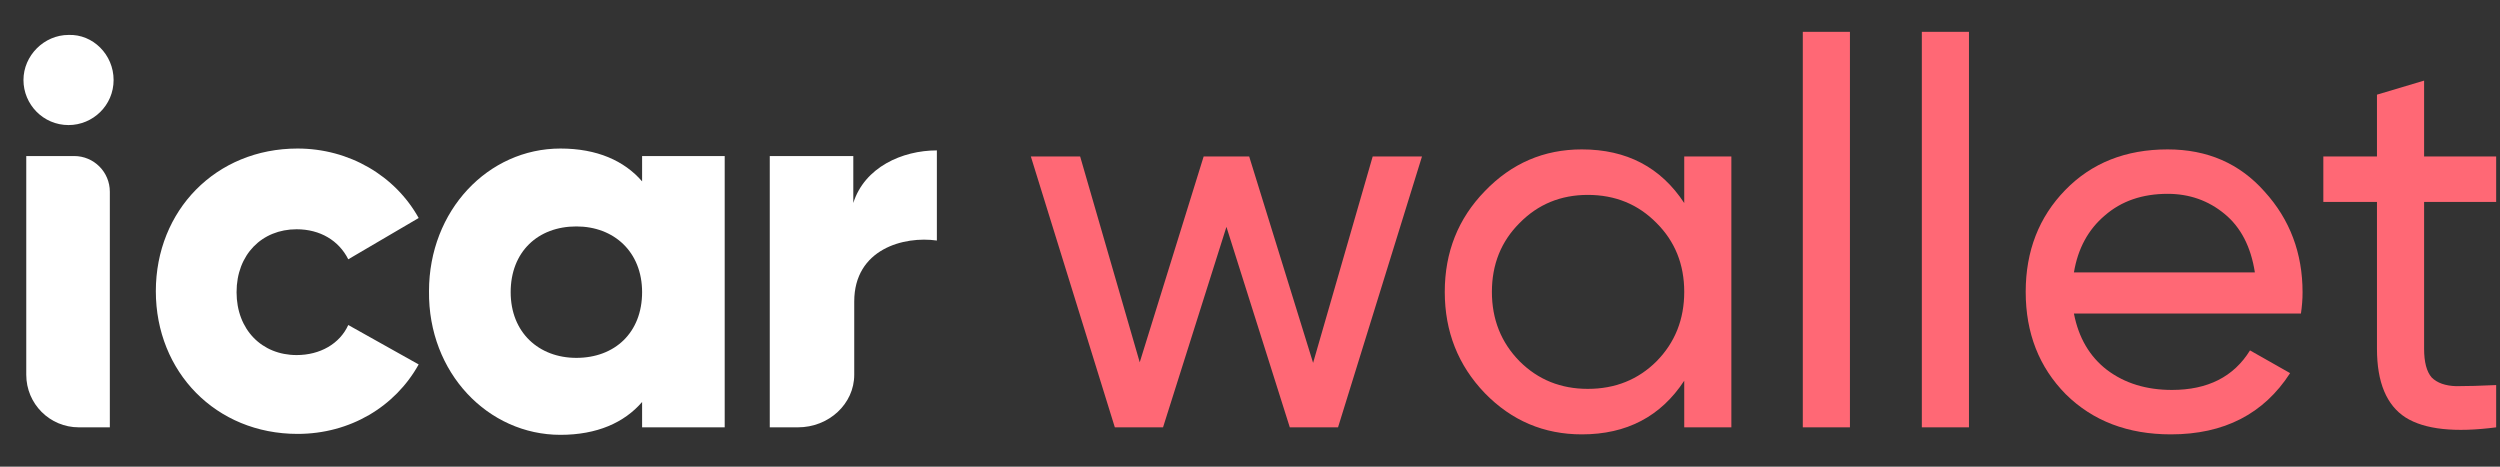 <svg width="75" height="14" viewBox="0 0 75 14" fill="none" xmlns="http://www.w3.org/2000/svg">
<rect x="0" y="0" width="75" height="14" fill="#333333" stroke="none"/>
<g id="logo">
<g id="icar">
<path id="Vector" d="M3.408 2.4C3.408 3.161 2.788 3.752 2.056 3.752C1.295 3.752 0.704 3.132 0.704 2.4C0.704 1.668 1.323 1.048 2.056 1.048C2.788 1.02 3.408 1.64 3.408 2.4Z" fill="white"/>
<path id="Vector_2" d="M25.627 9.046V11.215C25.627 11.215 25.627 11.215 25.627 11.243C25.627 12.116 24.867 12.82 23.938 12.82H23.093V4.681H25.599V6.089C25.937 5.019 27.064 4.512 28.106 4.512V7.216C27.12 7.075 25.627 7.469 25.627 9.046Z" fill="white"/>
<path id="Vector_3" d="M12.56 10.933C11.856 12.2 10.504 13.017 8.927 13.017C6.477 13.017 4.675 11.158 4.675 8.736C4.675 6.314 6.477 4.456 8.927 4.456C10.476 4.456 11.856 5.272 12.56 6.54L10.448 7.779C10.166 7.216 9.603 6.878 8.899 6.878C7.857 6.878 7.097 7.638 7.097 8.765C7.097 9.891 7.857 10.652 8.899 10.652C9.603 10.652 10.194 10.313 10.448 9.75L12.56 10.933Z" fill="white"/>
<path id="Vector_4" d="M16.813 13.045C17.911 13.045 18.728 12.679 19.263 12.06V12.82H21.741V4.681H19.263V5.441C18.728 4.822 17.911 4.456 16.813 4.456C14.644 4.456 12.87 6.314 12.87 8.736C12.842 11.187 14.644 13.045 16.813 13.045ZM17.291 10.736C16.165 10.736 15.32 9.976 15.32 8.765C15.32 7.554 16.137 6.793 17.291 6.793C18.418 6.793 19.263 7.554 19.263 8.765C19.263 9.976 18.446 10.736 17.291 10.736Z" fill="white"/>
<path id="Vector_5" d="M0.788 4.681H2.224C2.816 4.681 3.295 5.16 3.295 5.752V12.82H2.365C1.492 12.82 0.788 12.116 0.788 11.243V4.681Z" fill="white"/>
</g>
<g id="wallet">
<path d="M41.181 4.693H42.66L40.141 12.82H38.694L36.793 6.806L34.891 12.82H33.445L30.925 4.693H32.404L34.192 10.869L36.11 4.693H37.475L39.393 10.886L41.181 4.693Z" fill="#FF6875"/>
<path d="M50.527 4.693H51.941V12.82H50.527V11.422C49.823 12.495 48.799 13.031 47.455 13.031C46.317 13.031 45.348 12.619 44.546 11.796C43.744 10.961 43.343 9.948 43.343 8.756C43.343 7.565 43.744 6.557 44.546 5.733C45.348 4.899 46.317 4.482 47.455 4.482C48.799 4.482 49.823 5.018 50.527 6.091V4.693ZM47.634 11.666C48.457 11.666 49.145 11.389 49.698 10.837C50.251 10.274 50.527 9.58 50.527 8.756C50.527 7.933 50.251 7.245 49.698 6.692C49.145 6.129 48.457 5.847 47.634 5.847C46.821 5.847 46.139 6.129 45.586 6.692C45.033 7.245 44.757 7.933 44.757 8.756C44.757 9.58 45.033 10.274 45.586 10.837C46.139 11.389 46.821 11.666 47.634 11.666Z" fill="#FF6875"/>
<path d="M54.084 12.82V0.955H55.498V12.82H54.084Z" fill="#FF6875"/>
<path d="M57.655 12.82V0.955H59.069V12.82H57.655Z" fill="#FF6875"/>
<path d="M62.218 9.407C62.358 10.133 62.689 10.696 63.209 11.097C63.74 11.498 64.39 11.698 65.159 11.698C66.232 11.698 67.012 11.303 67.5 10.512L68.703 11.194C67.912 12.419 66.72 13.031 65.127 13.031C63.838 13.031 62.786 12.63 61.974 11.828C61.172 11.016 60.771 9.992 60.771 8.756C60.771 7.532 61.167 6.513 61.958 5.701C62.749 4.888 63.773 4.482 65.029 4.482C66.221 4.482 67.191 4.904 67.939 5.75C68.697 6.584 69.077 7.592 69.077 8.773C69.077 8.979 69.06 9.19 69.028 9.407H62.218ZM65.029 5.815C64.271 5.815 63.642 6.031 63.144 6.465C62.646 6.887 62.337 7.456 62.218 8.171H67.646C67.527 7.402 67.224 6.817 66.736 6.416C66.249 6.015 65.68 5.815 65.029 5.815Z" fill="#FF6875"/>
<path d="M74.885 6.058H72.723V10.463C72.723 10.864 72.799 11.151 72.951 11.325C73.113 11.487 73.357 11.574 73.682 11.585C74.007 11.585 74.408 11.574 74.885 11.552V12.82C73.65 12.982 72.745 12.885 72.171 12.527C71.596 12.159 71.309 11.471 71.309 10.463V6.058H69.7V4.693H71.309V2.84L72.723 2.418V4.693H74.885V6.058Z" fill="#FF6875"/>
</g>
</g>
</svg>

